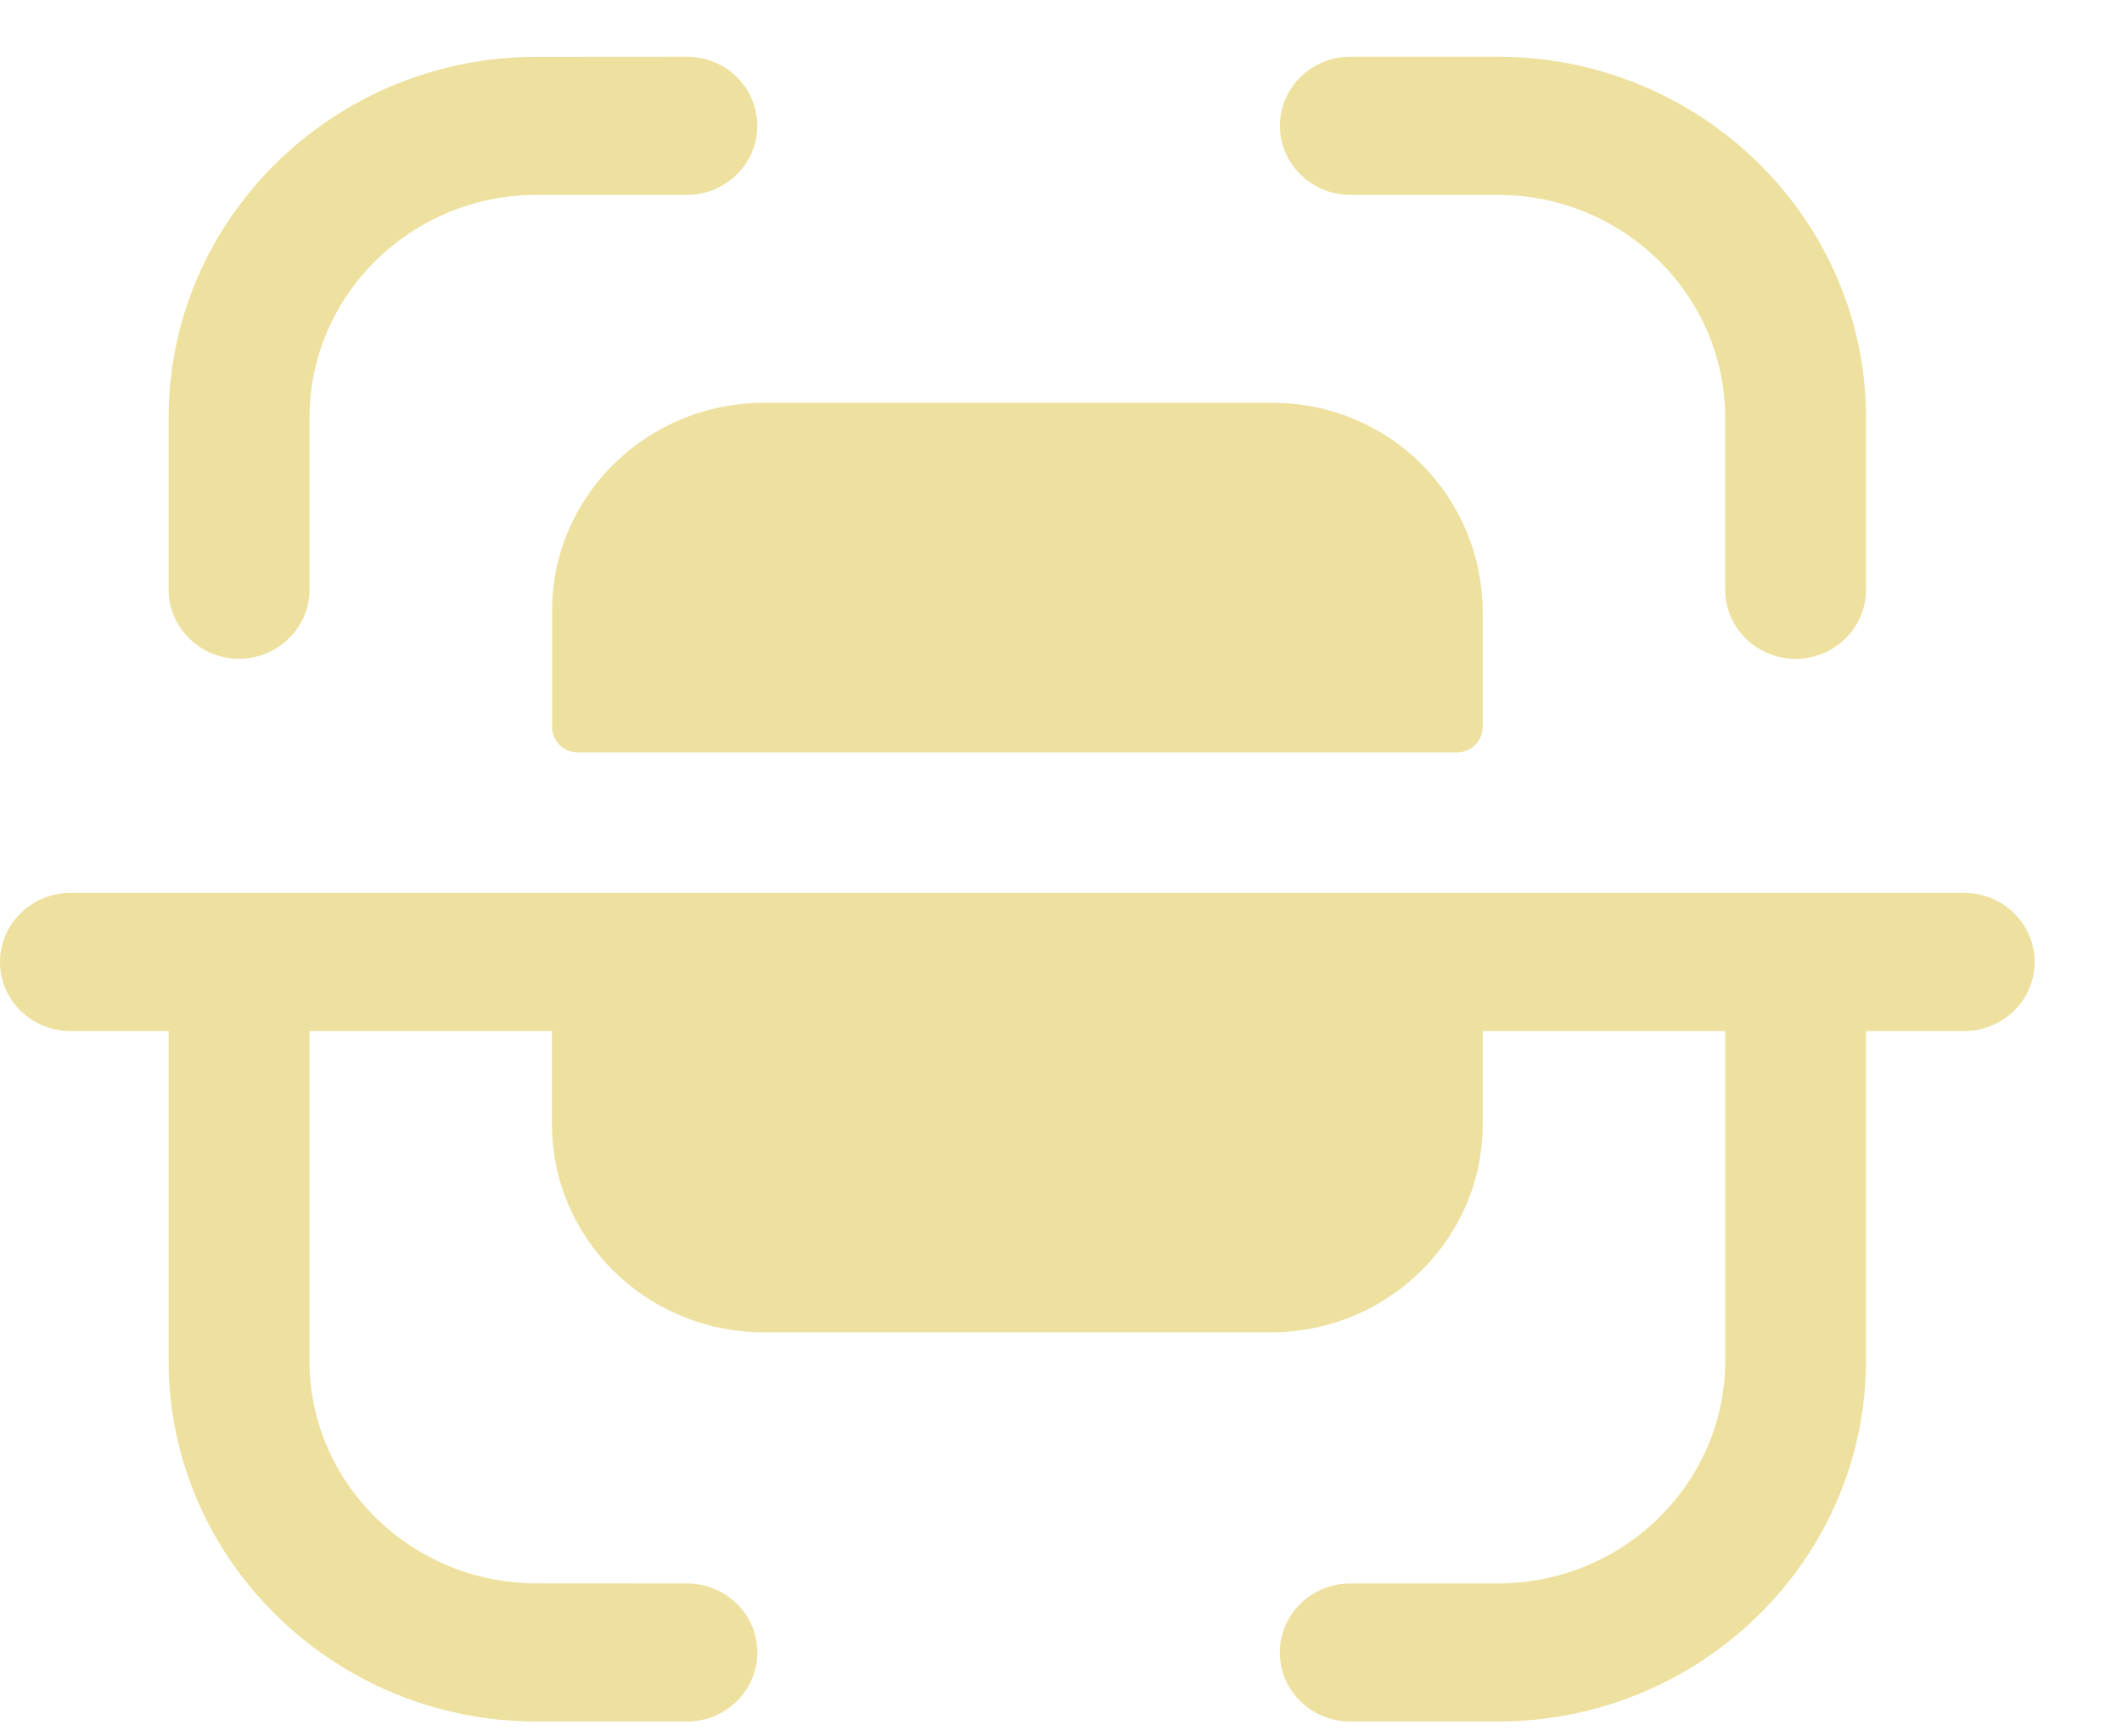 <?xml version="1.0" encoding="UTF-8"?> <svg xmlns="http://www.w3.org/2000/svg" width="22" height="18" viewBox="0 0 22 18" fill="none"><path d="M20.364 9.256C20.767 9.257 21.094 9.577 21.094 9.973C21.094 10.368 20.767 10.688 20.364 10.688H19.346V14.101C19.346 16.167 17.633 17.846 15.527 17.846H13.999C13.596 17.846 13.269 17.526 13.269 17.13C13.269 16.735 13.596 16.415 13.999 16.415H15.527C16.828 16.415 17.887 15.378 17.887 14.101V10.688H15.372V11.639C15.381 12.828 14.408 13.8 13.195 13.811H7.899C6.687 13.8 5.714 12.828 5.723 11.639V10.688H3.208V14.105C3.208 15.377 4.264 16.412 5.561 16.414L7.122 16.415C7.525 16.415 7.852 16.735 7.852 17.13C7.851 17.526 7.525 17.846 7.121 17.846L5.559 17.846C3.459 17.843 1.749 16.166 1.748 14.105V10.688H0.73C0.328 10.688 0 10.368 0 9.973C0 9.577 0.328 9.257 0.73 9.256H20.364Z" fill="#EEE09E"></path><path d="M13.196 4.176C13.776 4.176 14.332 4.405 14.738 4.812C15.146 5.223 15.373 5.775 15.372 6.349V7.543C15.367 7.683 15.253 7.797 15.111 7.8H5.982C5.841 7.796 5.727 7.682 5.724 7.543V6.349C5.713 5.16 6.687 4.188 7.899 4.176H13.196Z" fill="#EEE09E"></path><path d="M15.526 0.588C17.633 0.588 19.346 2.268 19.346 4.333V6.113C19.346 6.508 19.02 6.829 18.616 6.83C18.214 6.83 17.886 6.508 17.886 6.113V4.333C17.886 3.057 16.828 2.02 15.526 2.02H13.999C13.597 2.02 13.27 1.699 13.27 1.304C13.27 0.909 13.597 0.588 13.999 0.588H15.526Z" fill="#EEE09E"></path><path d="M7.122 0.588C7.525 0.588 7.851 0.908 7.851 1.304C7.851 1.699 7.526 2.02 7.122 2.02L5.56 2.02C4.264 2.022 3.209 3.058 3.209 4.329V6.112C3.209 6.507 2.881 6.828 2.479 6.829C2.076 6.829 1.748 6.507 1.748 6.112V4.329C1.749 2.269 3.459 0.591 5.559 0.589L7.122 0.588Z" fill="#EEE09E"></path></svg> 